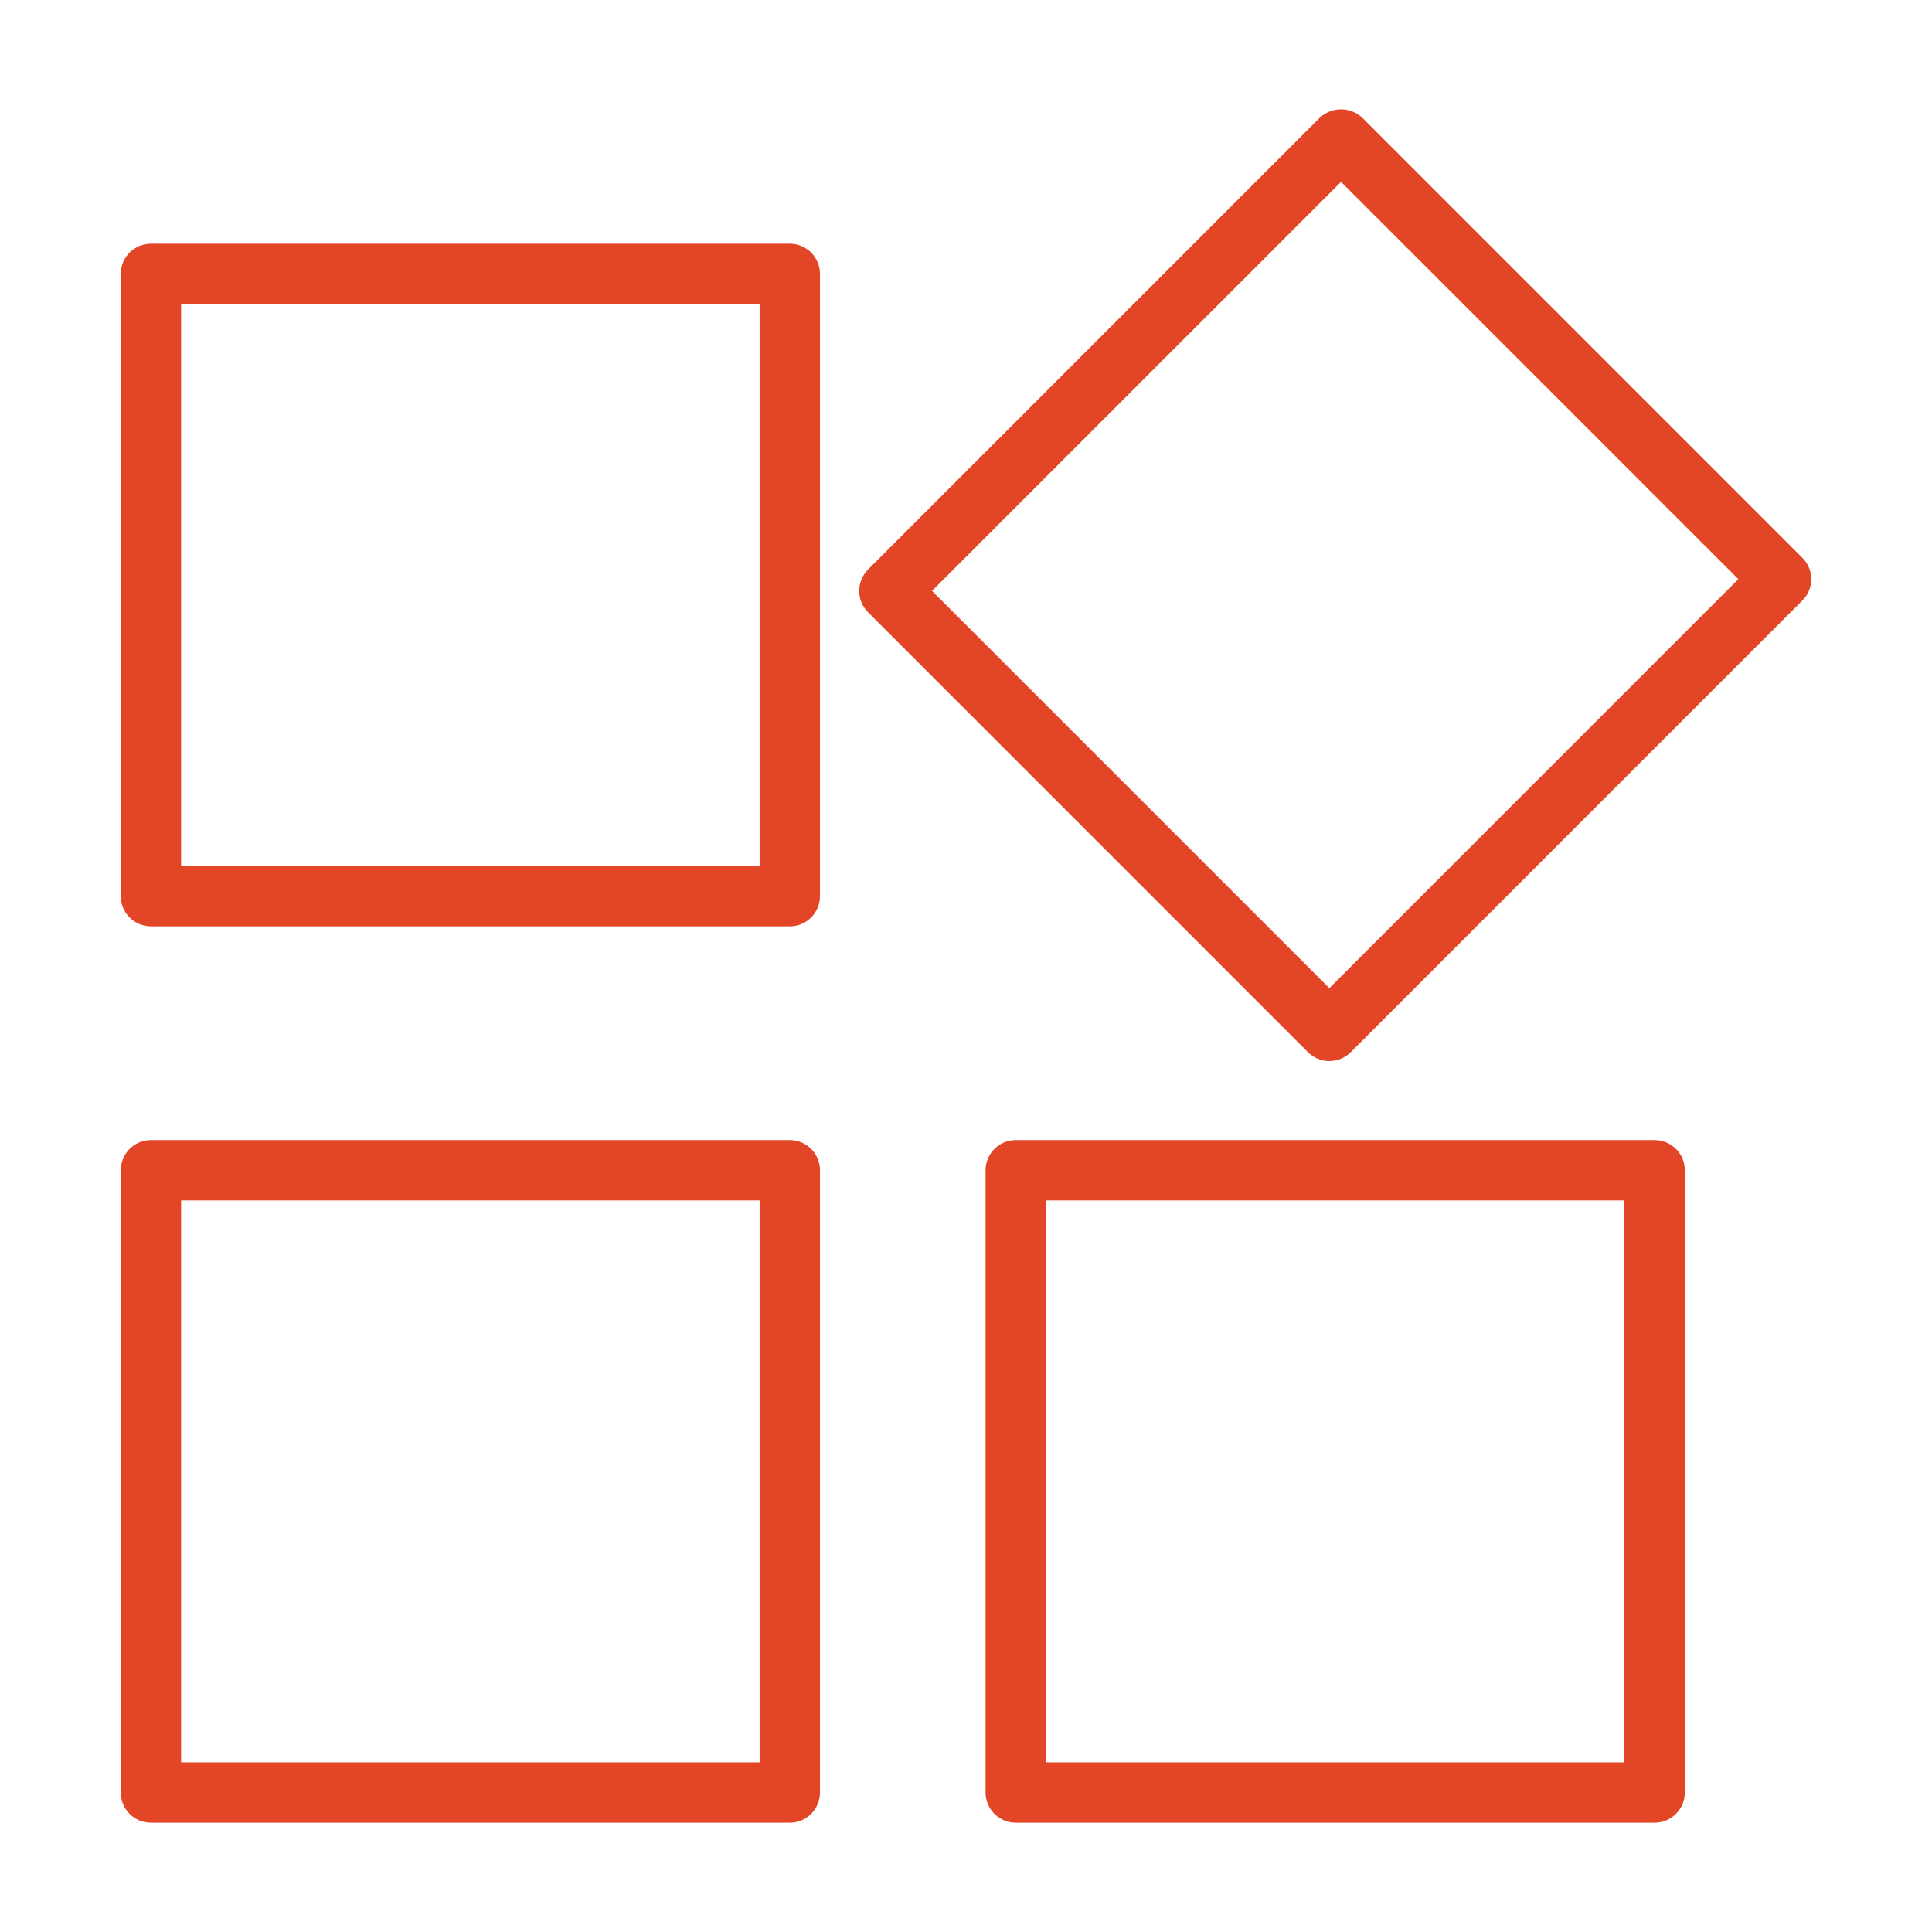 <svg width="62" height="62" viewBox="0 0 62 62" fill="none" xmlns="http://www.w3.org/2000/svg">
<path d="M25.345 36.586H4.844C4.587 36.586 4.34 36.688 4.159 36.87C3.977 37.051 3.875 37.298 3.875 37.554V57.524C3.875 57.781 3.977 58.028 4.159 58.209C4.34 58.391 4.587 58.493 4.844 58.493H25.345C25.602 58.493 25.849 58.391 26.03 58.209C26.212 58.028 26.314 57.781 26.314 57.524V37.554C26.314 37.298 26.212 37.051 26.03 36.87C25.849 36.688 25.602 36.586 25.345 36.586ZM24.377 56.555H5.812V38.523H24.377V56.555ZM53.099 36.586H32.596C32.34 36.586 32.093 36.688 31.912 36.87C31.73 37.051 31.628 37.298 31.628 37.554V57.524C31.628 57.781 31.73 58.028 31.912 58.209C32.093 58.391 32.34 58.493 32.596 58.493H53.099C53.356 58.493 53.602 58.391 53.784 58.209C53.966 58.028 54.068 57.781 54.068 57.524V37.554C54.068 37.298 53.966 37.051 53.784 36.87C53.602 36.688 53.356 36.586 53.099 36.586ZM52.13 56.555H33.565V38.523H52.13V56.555ZM25.345 7.821H4.844C4.587 7.821 4.34 7.923 4.159 8.104C3.977 8.286 3.875 8.532 3.875 8.789V28.758C3.875 29.015 3.977 29.262 4.159 29.443C4.34 29.625 4.587 29.727 4.844 29.727H25.345C25.602 29.727 25.849 29.625 26.03 29.443C26.212 29.262 26.314 29.015 26.314 28.758V8.789C26.314 8.532 26.212 8.286 26.03 8.104C25.849 7.923 25.602 7.821 25.345 7.821ZM24.377 27.79H5.812V9.758H24.377V27.79ZM57.841 17.901L43.721 3.78C43.535 3.605 43.29 3.508 43.036 3.508C42.781 3.508 42.536 3.605 42.351 3.78L27.855 18.277C27.674 18.46 27.573 18.706 27.573 18.962C27.573 19.219 27.674 19.465 27.855 19.647L41.975 33.767C42.157 33.948 42.403 34.05 42.66 34.05C42.917 34.05 43.163 33.948 43.345 33.767L57.841 19.27C58.023 19.089 58.125 18.842 58.125 18.585C58.125 18.328 58.023 18.082 57.841 17.901ZM42.66 31.712L29.909 18.962L43.036 5.835L55.786 18.585L42.66 31.712Z" fill="#E34527"/>
</svg>

